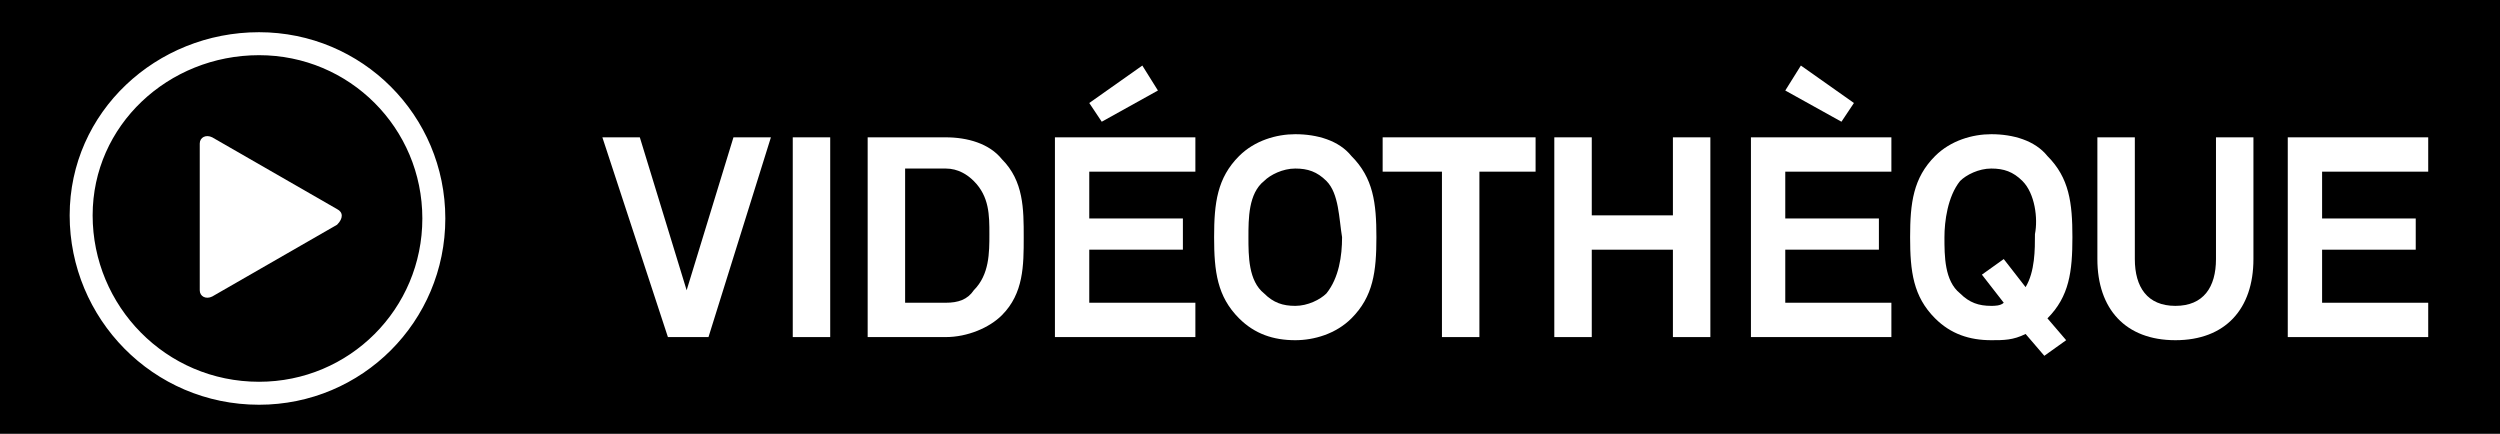 <?xml version="1.0" encoding="utf-8"?>
<!-- Generator: Adobe Illustrator 22.0.1, SVG Export Plug-In . SVG Version: 6.00 Build 0)  -->
<svg version="1.1" xmlns="http://www.w3.org/2000/svg" xmlns:xlink="http://www.w3.org/1999/xlink" x="0px" y="0px"
	 viewBox="0 0 80.1 13.9" style="enable-background:new 0 0 80.1 13.9;" xml:space="preserve">
<style type="text/css">
	.st0{clip-path:url(#SVGID_2_);fill:none;stroke:#FFFFFF;stroke-width:0.736;}
	.st1{clip-path:url(#SVGID_2_);fill:#FFFFFF;}
	.st2{clip-path:url(#SVGID_2_);}
	.st3{fill:#FFFFFF;}
</style>
<g id="Calque_2">
	<rect y="0" width="80.1" height="13.9"/>
</g>
<g id="Calque_1">
	<g>
		<defs>
			<rect id="SVGID_1_" y="0" width="80.1" height="13.9"/>
		</defs>
		<clipPath id="SVGID_2_">
			<use xlink:href="#SVGID_1_"  style="overflow:visible;"/>
		</clipPath>
		<path class="st0" d="M8.3,12.6c3.1,0,5.6-2.5,5.6-5.6c0-3.1-2.5-5.6-5.6-5.6S2.6,3.8,2.6,6.9C2.6,10,5.1,12.6,8.3,12.6z"/>
		<path class="st1" d="M6.8,4.4c-0.2-0.1-0.4,0-0.4,0.2v4.7c0,0.2,0.2,0.3,0.4,0.2l4-2.3C11,7,11,6.8,10.8,6.7L6.8,4.4z"/>
		<g class="st2">
			<path class="st3" d="M22.7,10.8h-1.3l-2.1-6.4h1.2l1.5,4.9l1.5-4.9h1.2L22.7,10.8z"/>
			<path class="st3" d="M25.4,10.8V4.4h1.2v6.4H25.4z"/>
			<path class="st3" d="M32.1,10.1c-0.4,0.4-1.1,0.7-1.8,0.7h-2.5V4.4h2.5c0.7,0,1.4,0.2,1.8,0.7c0.7,0.7,0.7,1.6,0.7,2.5
				S32.8,9.4,32.1,10.1z M31.2,5.8c-0.2-0.2-0.5-0.4-0.9-0.4H29v4.3h1.3c0.4,0,0.7-0.1,0.9-0.4c0.5-0.5,0.5-1.2,0.5-1.8
				S31.7,6.3,31.2,5.8z"/>
			<path class="st3" d="M33.8,10.8V4.4h4.5v1.1h-3.4V7h3v1h-3v1.7h3.4v1.1H33.8z M35.3,3.9l-0.4-0.6l1.7-1.2l0.5,0.8L35.3,3.9z"/>
			<path class="st3" d="M43.3,10.2c-0.5,0.5-1.2,0.7-1.8,0.7c-0.7,0-1.3-0.2-1.8-0.7c-0.7-0.7-0.8-1.5-0.8-2.6s0.1-1.9,0.8-2.6
				c0.5-0.5,1.2-0.7,1.8-0.7c0.7,0,1.4,0.2,1.8,0.7c0.7,0.7,0.8,1.5,0.8,2.6S44,9.5,43.3,10.2z M42.5,5.8c-0.3-0.3-0.6-0.4-1-0.4
				c-0.4,0-0.8,0.2-1,0.4C40,6.2,40,7,40,7.6c0,0.6,0,1.4,0.5,1.8c0.3,0.3,0.6,0.4,1,0.4c0.4,0,0.8-0.2,1-0.4
				c0.4-0.5,0.5-1.2,0.5-1.8C42.9,7,42.9,6.2,42.5,5.8z"/>
			<path class="st3" d="M47.4,5.5v5.3h-1.2V5.5h-1.9V4.4h4.9v1.1H47.4z"/>
			<path class="st3" d="M53.6,10.8V8H51v2.8h-1.2V4.4H51v2.5h2.6V4.4h1.2v6.4H53.6z"/>
			<path class="st3" d="M56.1,10.8V4.4h4.5v1.1h-3.4V7h3v1h-3v1.7h3.4v1.1H56.1z M59,3.9l-1.8-1l0.5-0.8l1.7,1.2L59,3.9z"/>
			<path class="st3" d="M65.6,10.2l0.6,0.7l-0.7,0.5l-0.6-0.7c-0.4,0.2-0.7,0.2-1.1,0.2c-0.7,0-1.3-0.2-1.8-0.7
				c-0.7-0.7-0.8-1.5-0.8-2.6S61.3,5.7,62,5c0.5-0.5,1.2-0.7,1.8-0.7c0.7,0,1.4,0.2,1.8,0.7c0.7,0.7,0.8,1.5,0.8,2.6
				S66.3,9.5,65.6,10.2z M64.8,5.8c-0.3-0.3-0.6-0.4-1-0.4c-0.4,0-0.8,0.2-1,0.4c-0.4,0.5-0.5,1.3-0.5,1.8c0,0.6,0,1.4,0.5,1.8
				c0.3,0.3,0.6,0.4,1,0.4c0.1,0,0.3,0,0.4-0.1l-0.7-0.9l0.7-0.5l0.7,0.9c0.3-0.5,0.3-1.2,0.3-1.7C65.3,7,65.2,6.2,64.8,5.8z"/>
			<path class="st3" d="M69.7,10.9c-1.6,0-2.5-1-2.5-2.6V4.4h1.2v3.9c0,0.9,0.4,1.5,1.3,1.5c0.9,0,1.3-0.6,1.3-1.5V4.4h1.2v3.9
				C72.2,9.9,71.3,10.9,69.7,10.9z"/>
			<path class="st3" d="M73.3,10.8V4.4h4.5v1.1h-3.4V7h3v1h-3v1.7h3.4v1.1H73.3z"/>
		</g>
		<g class="st2">
		</g>
	</g>
</g>
</svg>
